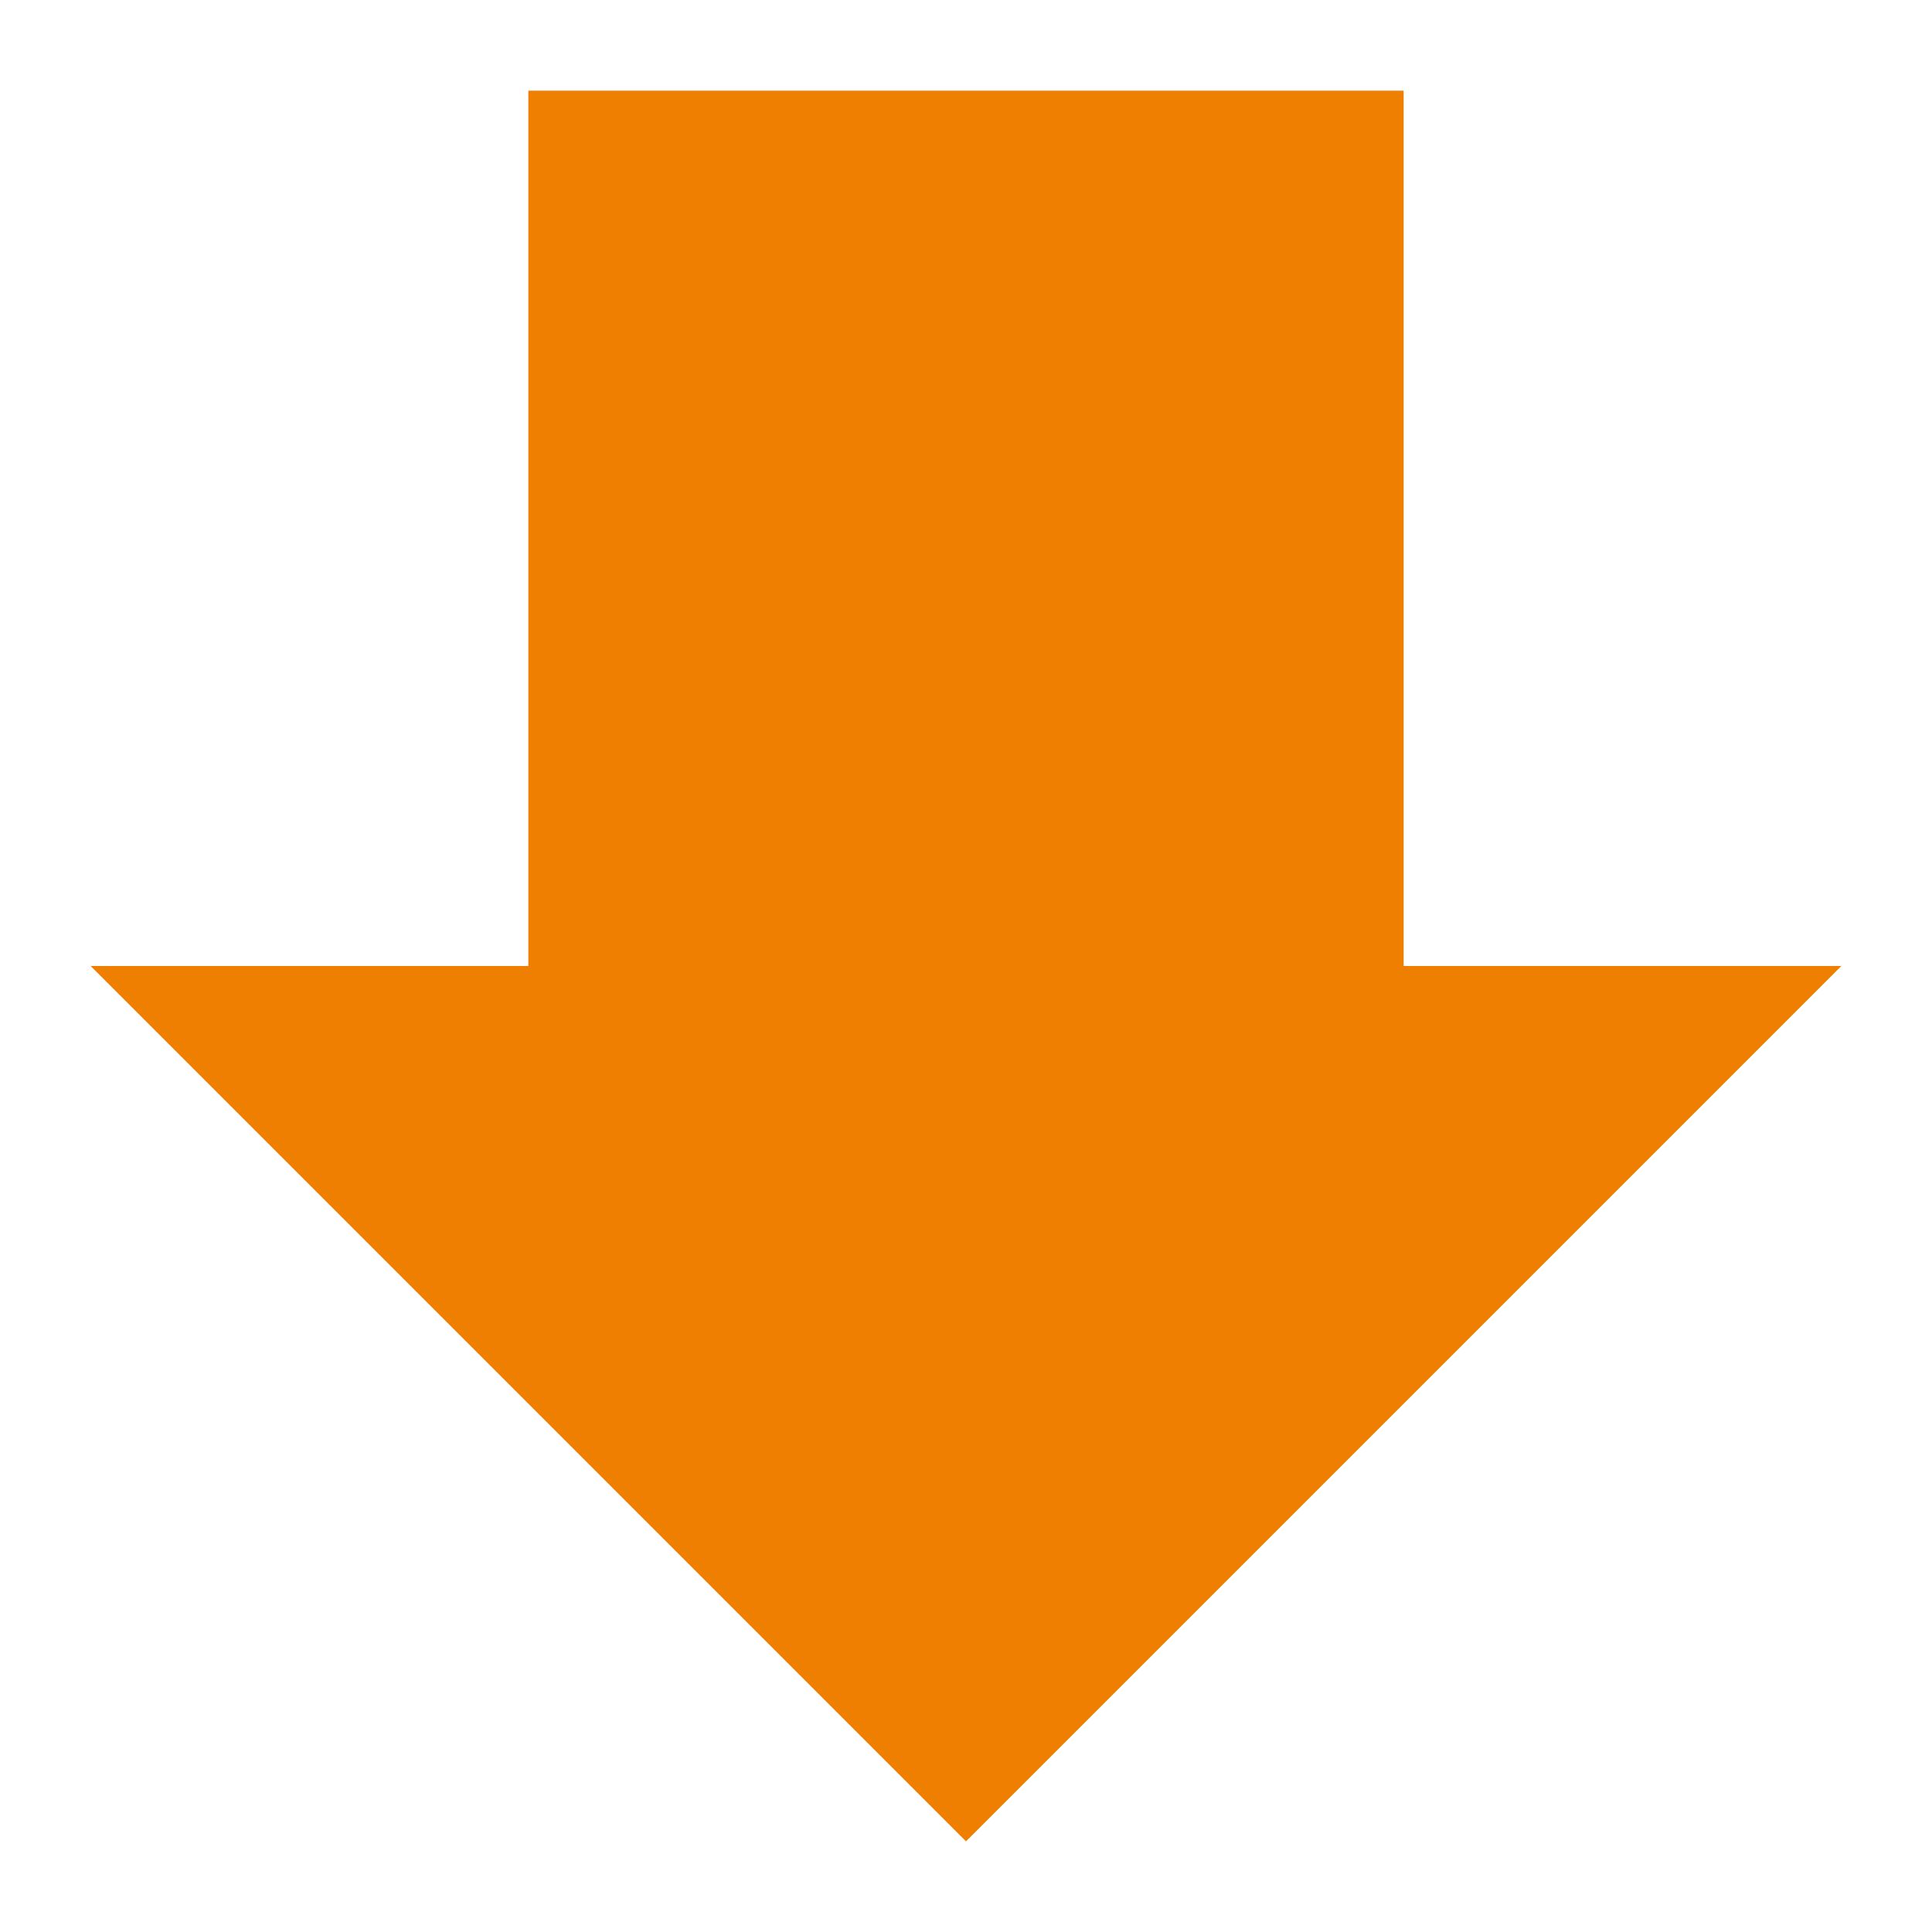 <svg xmlns="http://www.w3.org/2000/svg" xmlns:xlink="http://www.w3.org/1999/xlink" width="400" zoomAndPan="magnify" viewBox="0 0 300 300" height="400" preserveAspectRatio="xMidYMid meet" version="1.0"><defs><clipPath id="f3d0f17a29"><path d="M 14.078 14.078 L 285.922 14.078 L 285.922 285.922 L 14.078 285.922 Z M 14.078 14.078 " clip-rule="nonzero"/></clipPath><clipPath id="b2ecb06697"><path d="M 150 285.922 L 14.078 150 L 82.039 150 L 82.039 14.078 L 217.961 14.078 L 217.961 150 L 285.922 150 Z M 150 285.922 " clip-rule="nonzero"/></clipPath></defs><g clip-path="url(#f3d0f17a29)"><g clip-path="url(#b2ecb06697)"><path fill="#ef7f00" d="M 14.078 14.078 L 285.922 14.078 L 285.922 285.922 L 14.078 285.922 Z M 14.078 14.078 " fill-opacity="1" fill-rule="nonzero"/></g></g></svg>